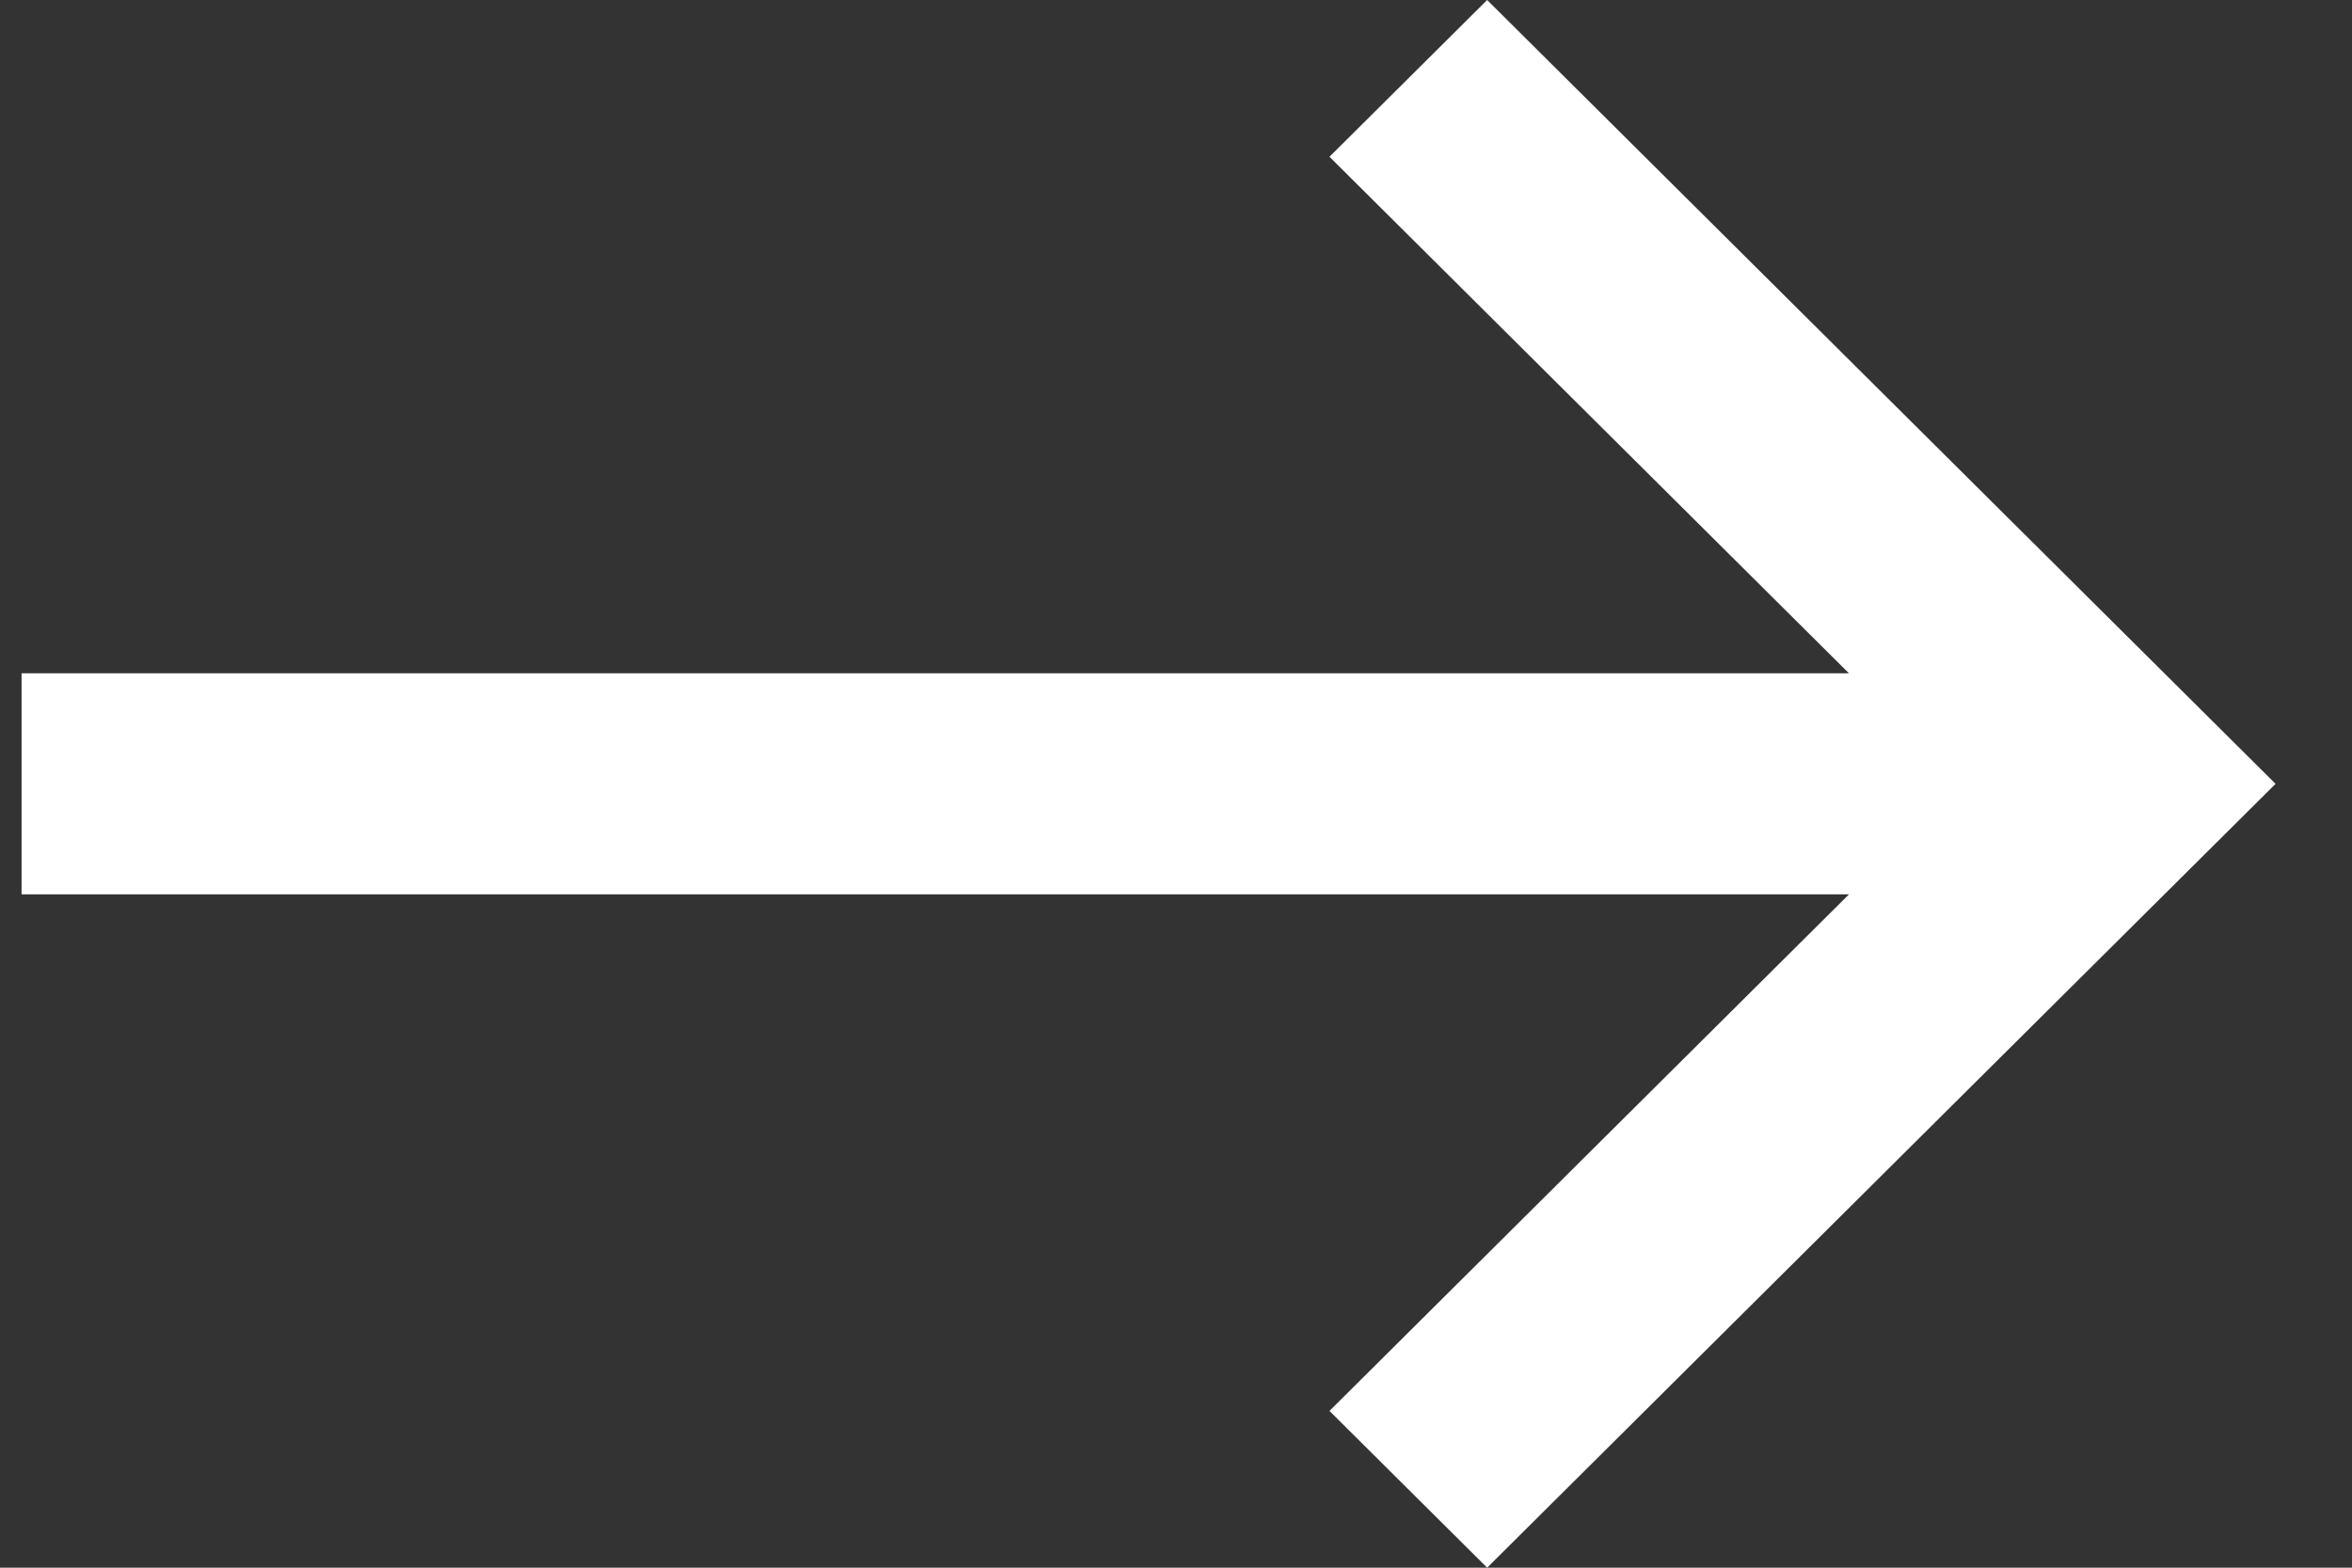 <svg width="24" height="16" viewBox="0 0 24 16" fill="none" xmlns="http://www.w3.org/2000/svg">
<rect x="0" y="0" width="24" height="16" fill="#333333" stroke="none"/>
<path d="M15.175 0L13.566 1.6L18.867 6.872L0.22 6.872L0.22 9.128L18.867 9.128L13.566 14.4L15.175 16L23.22 8L15.175 0Z" fill="white"/>
</svg>
